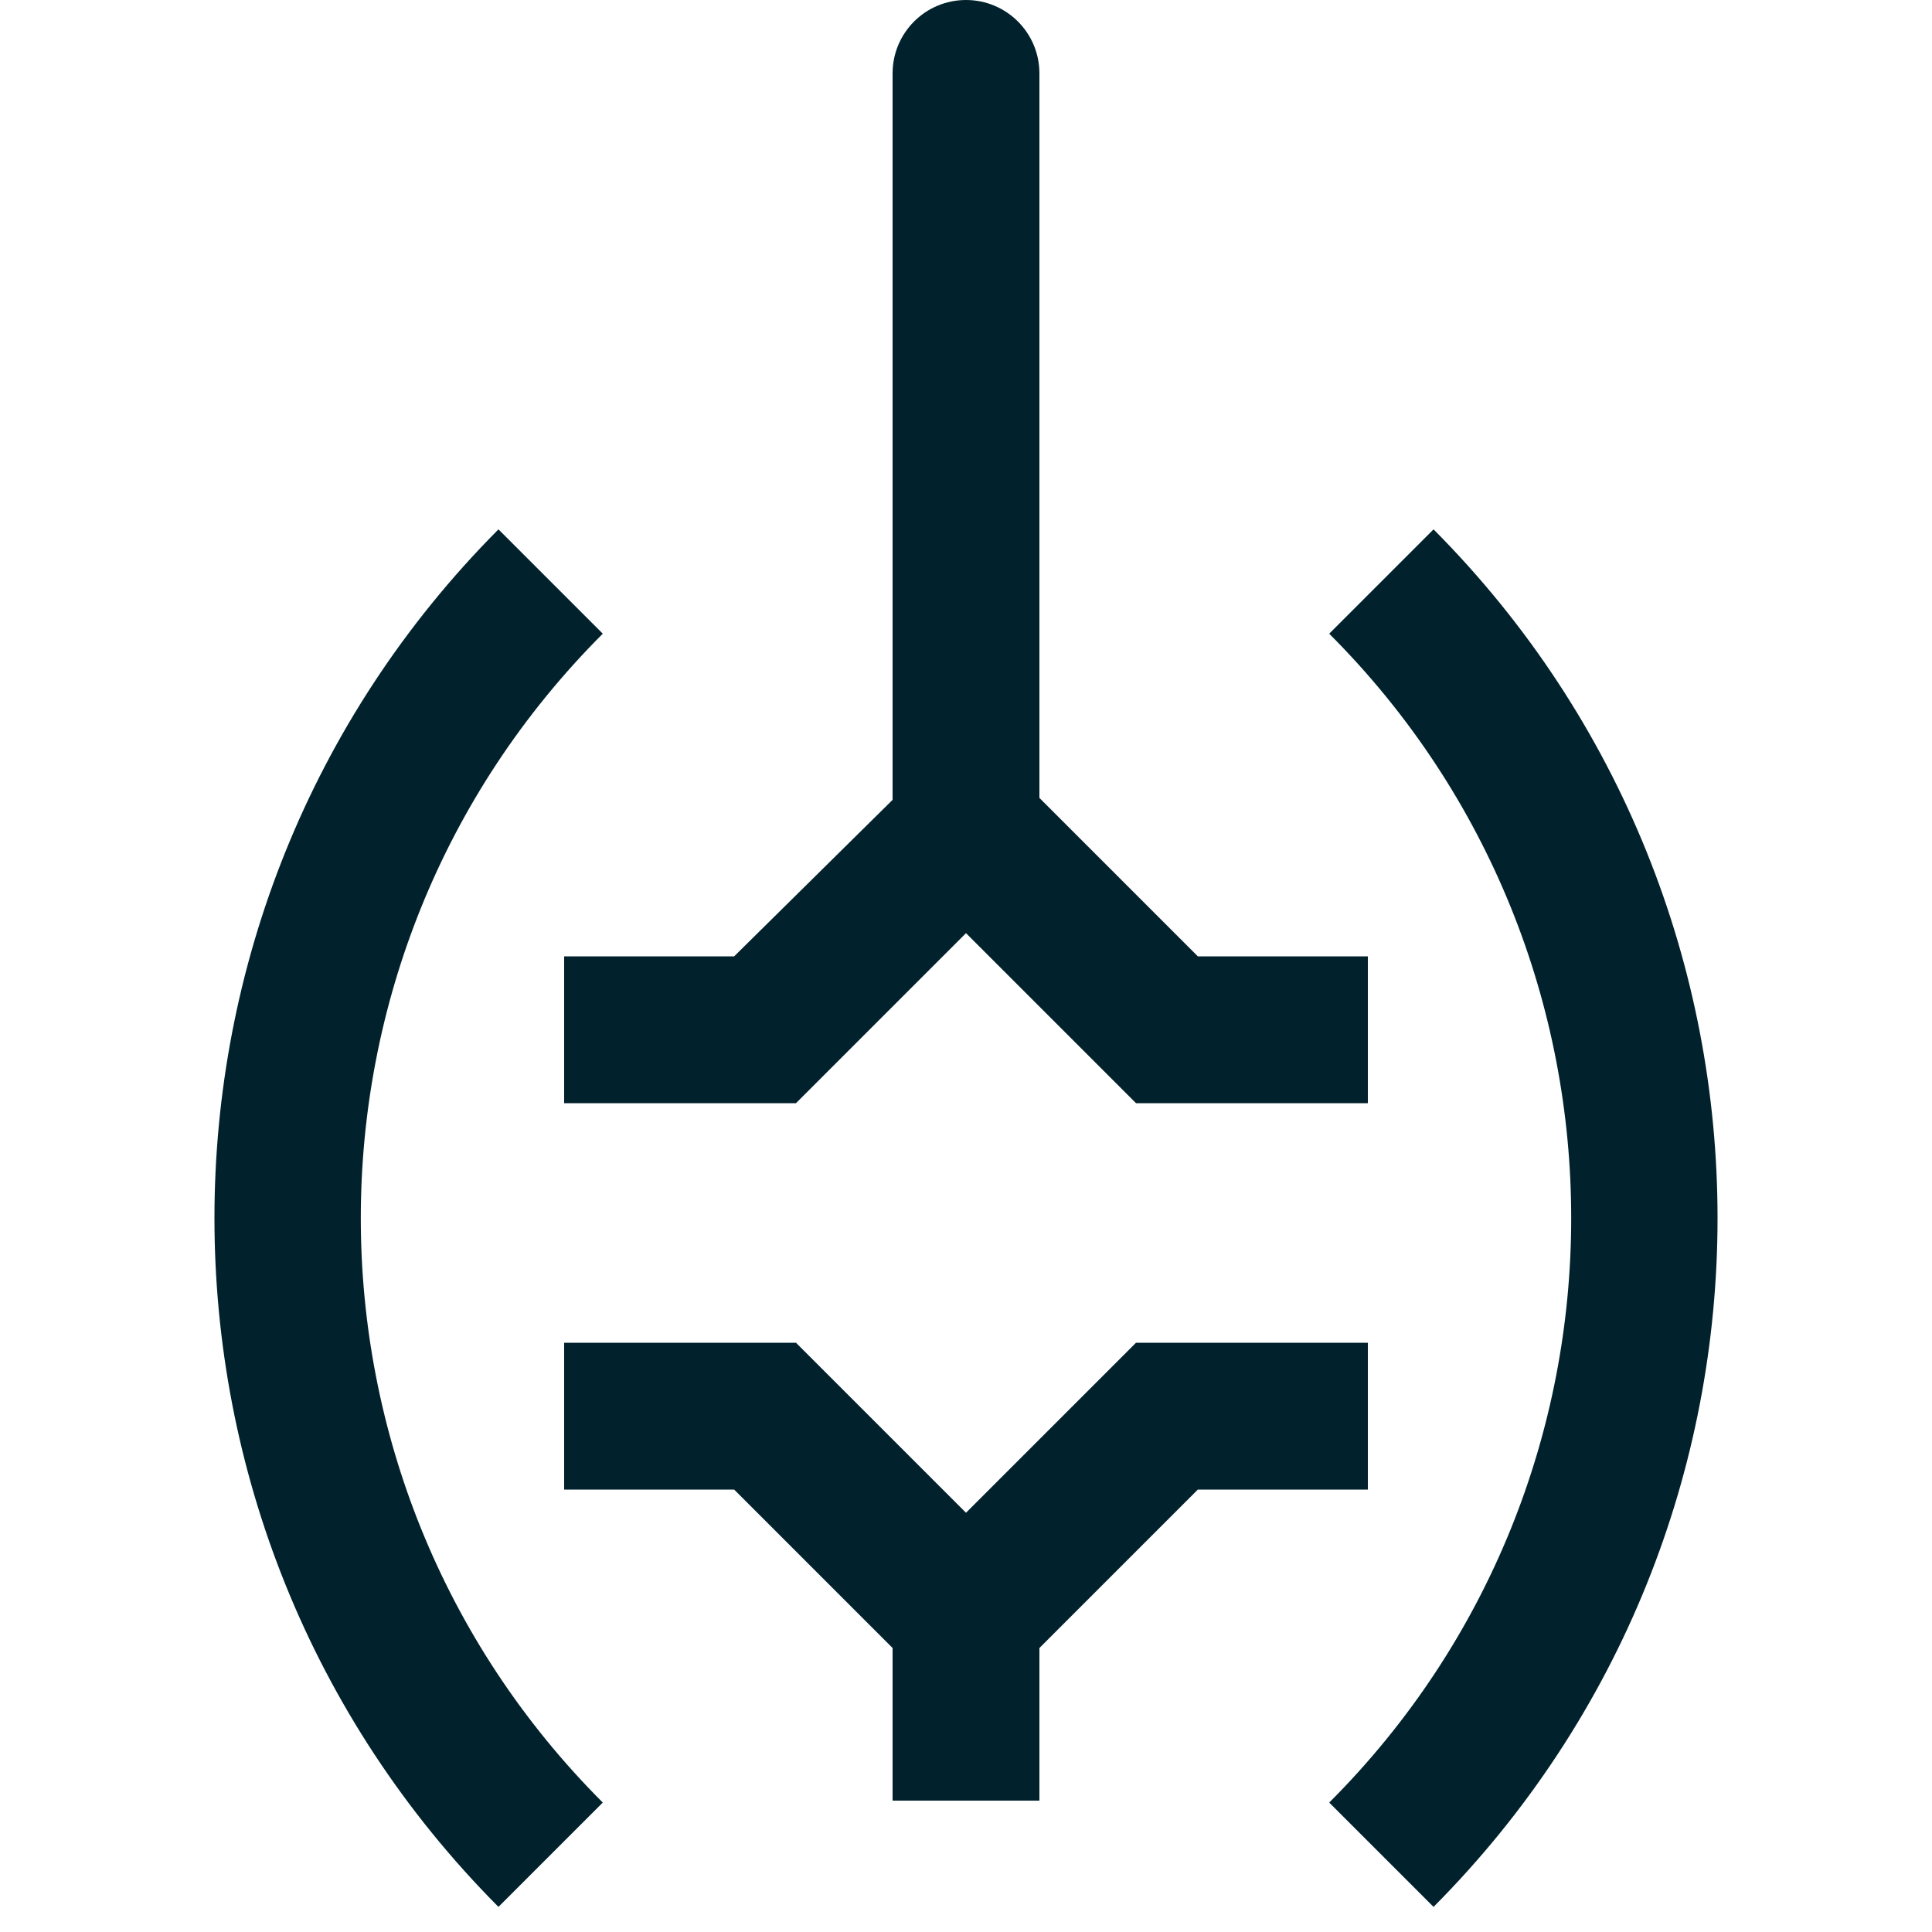 <?xml version="1.0" encoding="utf-8"?>
<!-- Generator: Adobe Illustrator 26.3.1, SVG Export Plug-In . SVG Version: 6.00 Build 0)  -->
<svg version="1.1" id="Calque_1" xmlns="http://www.w3.org/2000/svg" xmlns:xlink="http://www.w3.org/1999/xlink" x="0px" y="0px"
	 width="100px" height="100px" viewBox="0 0 100 100" style="enable-background:new 0 0 100 100;" xml:space="preserve">
<style type="text/css">
	.st0{fill:#01222C;}
</style>
<g>
	<path class="st0" d="M31.2,32.8l-5.4-5.4C6.2,47.1,6.2,79,25.8,98.7l5.4-5.4C14.5,76.6,14.5,49.5,31.2,32.8z"/>
	<path class="st0" d="M74.2,27.4l-5.4,5.4c16.7,16.7,16.7,43.8,0,60.5l5.4,5.4C93.8,79,93.8,47.1,74.2,27.4z"/>
	<polygon class="st0" points="70.8,77.1 70.8,69.5 58.8,69.5 50,78.3 41.2,69.5 29.2,69.5 29.2,77.1 38,77.1 46.2,85.3 46.2,93.2 
		53.8,93.2 53.8,85.3 62,77.1 	"/>
	<path class="st0" d="M29.2,49.5v7.6h12l8.8-8.8l8.8,8.8h12v-7.6H62l-8.2-8.2V3.8C53.8,1.7,52.1,0,50,0s-3.8,1.7-3.8,3.8v37.6
		L38,49.5H29.2z"/>
</g>
</svg>
